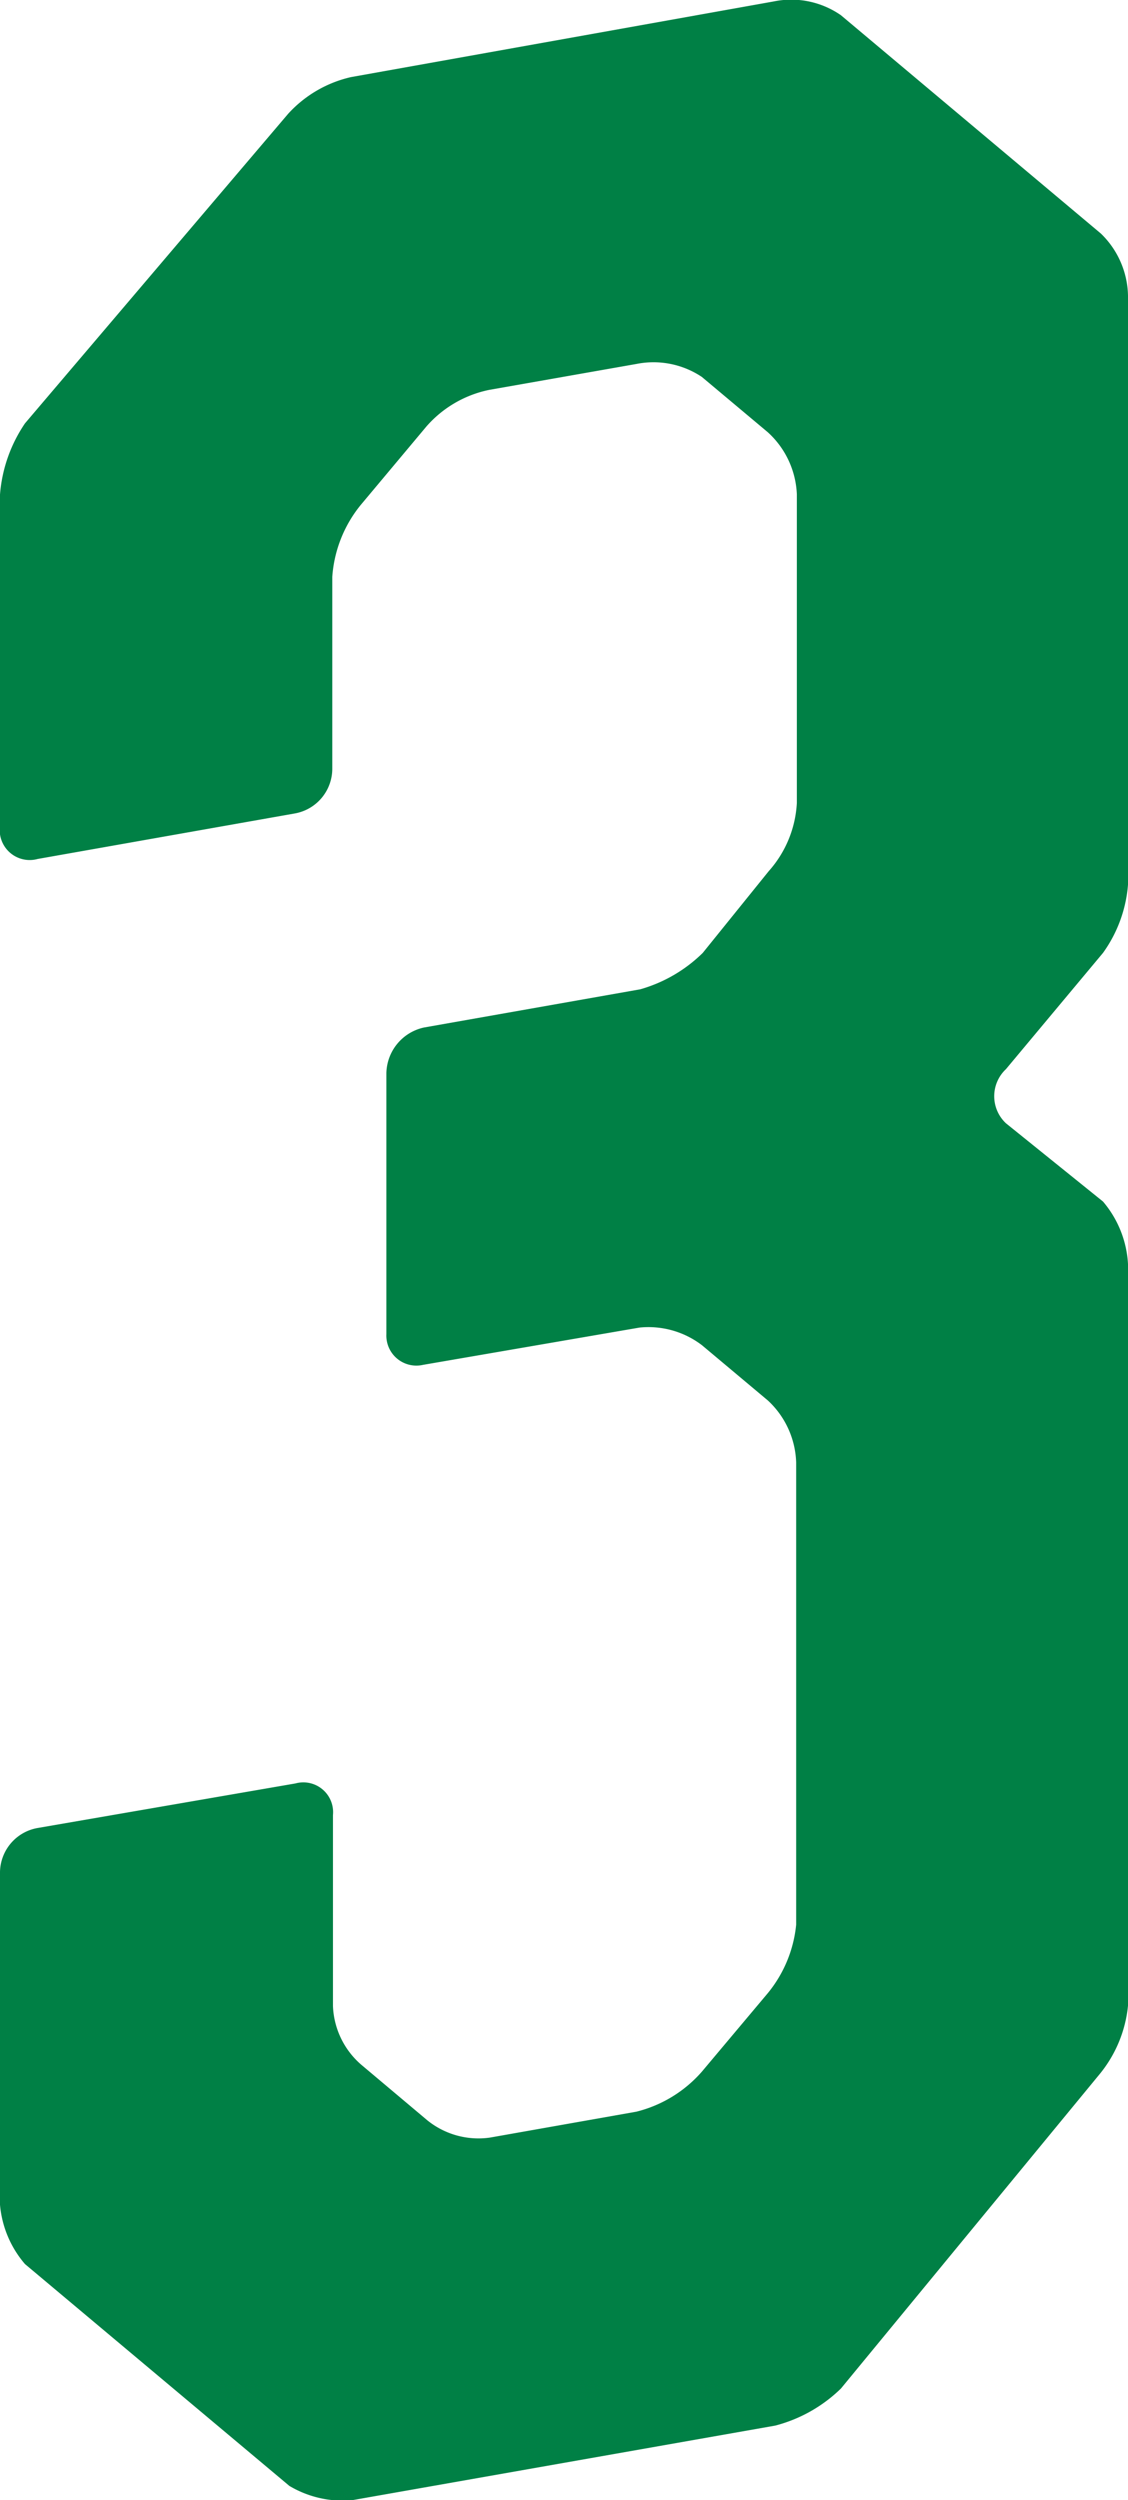 <svg xmlns="http://www.w3.org/2000/svg" viewBox="0 0 49.63 109.91"><defs><style>.cls-1{fill:#008045;}</style></defs><g id="レイヤー_2" data-name="レイヤー 2"><g id="レイヤー_2-2" data-name="レイヤー 2"><path class="cls-1" d="M49.63,38.89a5.92,5.92,0,0,1-1.1,3L44.26,47a1.63,1.63,0,0,0,0,2.38l4.27,3.44a4.63,4.63,0,0,1,1.1,2.75V88.17a5.61,5.61,0,0,1-1.24,3L37,105a6.47,6.47,0,0,1-2.89,1.63l-18.62,3.28a4.59,4.59,0,0,1-2.76-.63L1.1,99.53A4.6,4.6,0,0,1,0,96.92V82.36a2,2,0,0,1,1.65-2L13,78.4a1.31,1.31,0,0,1,1.65,1.39v8.4a3.59,3.59,0,0,0,1.25,2.58l2.89,2.43a3.58,3.58,0,0,0,2.76.77L28,92.83a5.63,5.63,0,0,0,2.89-1.77l2.9-3.45a5.61,5.61,0,0,0,1.24-3V64.29a3.88,3.88,0,0,0-1.24-2.72l-2.9-2.43a3.88,3.88,0,0,0-2.75-.78L18.61,60A1.32,1.32,0,0,1,17,58.65V47.17a2.1,2.1,0,0,1,1.65-2l9.52-1.68a6.43,6.43,0,0,0,2.75-1.6l2.9-3.59a4.89,4.89,0,0,0,1.24-3V21.73A3.9,3.9,0,0,0,33.78,19l-2.9-2.43A3.83,3.83,0,0,0,28,16l-6.48,1.14a5,5,0,0,0-2.76,1.61l-2.89,3.45a5.62,5.62,0,0,0-1.25,3.16v8.4a2,2,0,0,1-1.65,2l-11.31,2A1.32,1.32,0,0,1,0,36.3V21.74a6.45,6.45,0,0,1,1.1-3.13L12.68,5a5.35,5.35,0,0,1,2.76-1.61L34.06.06A3.83,3.83,0,0,1,37,.67l11.44,9.6A3.9,3.9,0,0,1,49.63,13Z"/></g></g></svg>